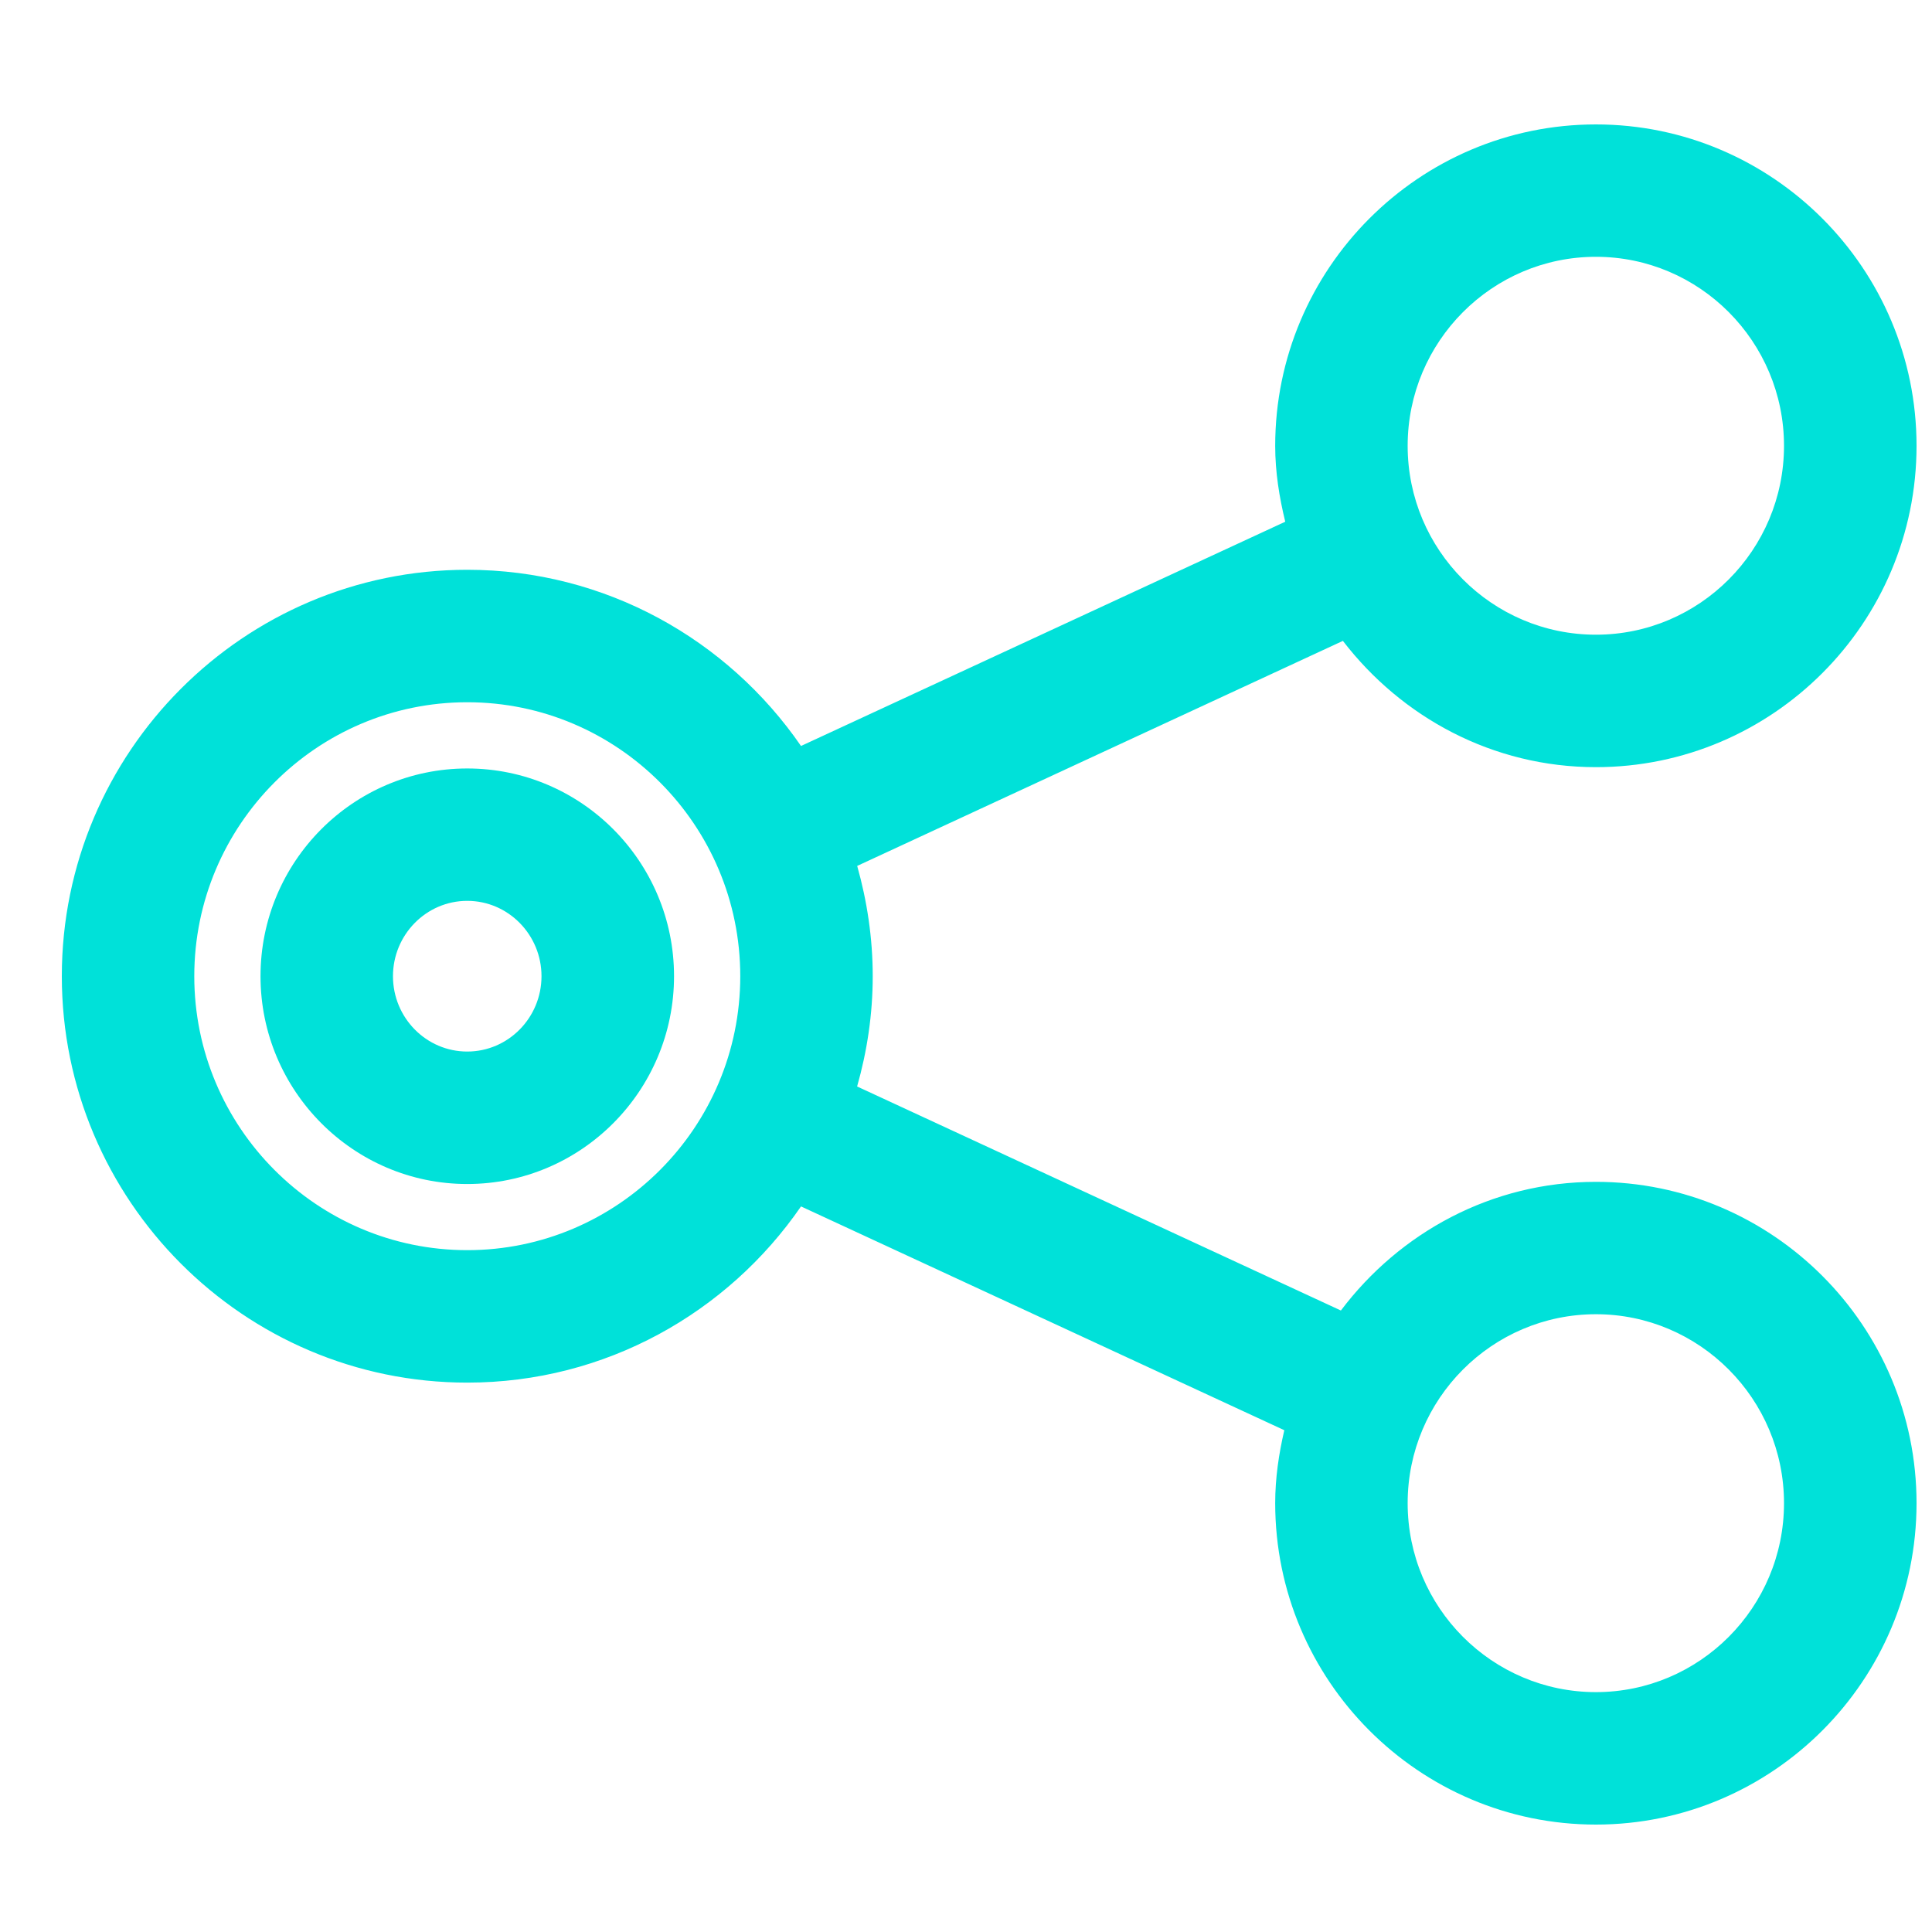 <svg width="25" height="25" viewBox="0 0 25 25" fill="none" xmlns="http://www.w3.org/2000/svg">
    <path d="M6.046 17.891C7.836 17.891 9.418 16.986 10.365 15.611L16.619 18.507C16.548 18.812 16.501 19.125 16.501 19.451C16.501 21.744 18.362 23.61 20.651 23.61C22.939 23.61 24.8 21.744 24.8 19.451C24.8 17.159 22.939 15.293 20.651 15.293C19.299 15.293 18.109 15.953 17.351 16.958L11.091 14.059C11.22 13.604 11.293 13.127 11.293 12.632C11.293 12.137 11.22 11.659 11.092 11.205L17.377 8.293C18.136 9.28 19.314 9.927 20.651 9.927C22.939 9.927 24.8 8.061 24.8 5.769C24.8 3.476 22.939 1.61 20.651 1.61C18.362 1.61 16.501 3.476 16.501 5.769C16.501 6.109 16.554 6.434 16.631 6.751L10.365 9.653C9.418 8.278 7.836 7.373 6.046 7.373C3.154 7.373 0.8 9.732 0.8 12.632C0.8 15.531 3.154 17.891 6.046 17.891ZM20.651 17.006C21.993 17.006 23.085 18.103 23.085 19.451C23.085 20.8 21.993 21.896 20.651 21.896C19.308 21.896 18.215 20.8 18.215 19.451C18.215 18.103 19.308 17.006 20.651 17.006ZM6.046 9.087C7.994 9.087 9.579 10.677 9.579 12.632C9.579 14.587 7.994 16.177 6.046 16.177C4.099 16.177 2.514 14.587 2.514 12.632C2.514 10.677 4.099 9.087 6.046 9.087ZM18.215 5.769C18.215 4.42 19.308 3.323 20.651 3.323C21.993 3.323 23.085 4.42 23.085 5.769C23.085 7.117 21.993 8.213 20.651 8.213C19.308 8.213 18.215 7.117 18.215 5.769Z" fill="#00E1D9"/>
    <path d="M6.046 15.321C7.522 15.321 8.722 14.114 8.722 12.632C8.722 11.149 7.522 9.944 6.046 9.944C4.571 9.944 3.371 11.149 3.371 12.632C3.371 14.114 4.571 15.321 6.046 15.321ZM6.046 11.657C6.576 11.657 7.007 12.095 7.007 12.632C7.007 13.17 6.576 13.607 6.046 13.607C5.516 13.607 5.085 13.17 5.085 12.632C5.085 12.095 5.516 11.657 6.046 11.657Z" fill="#00E1D9"/>
</svg>
